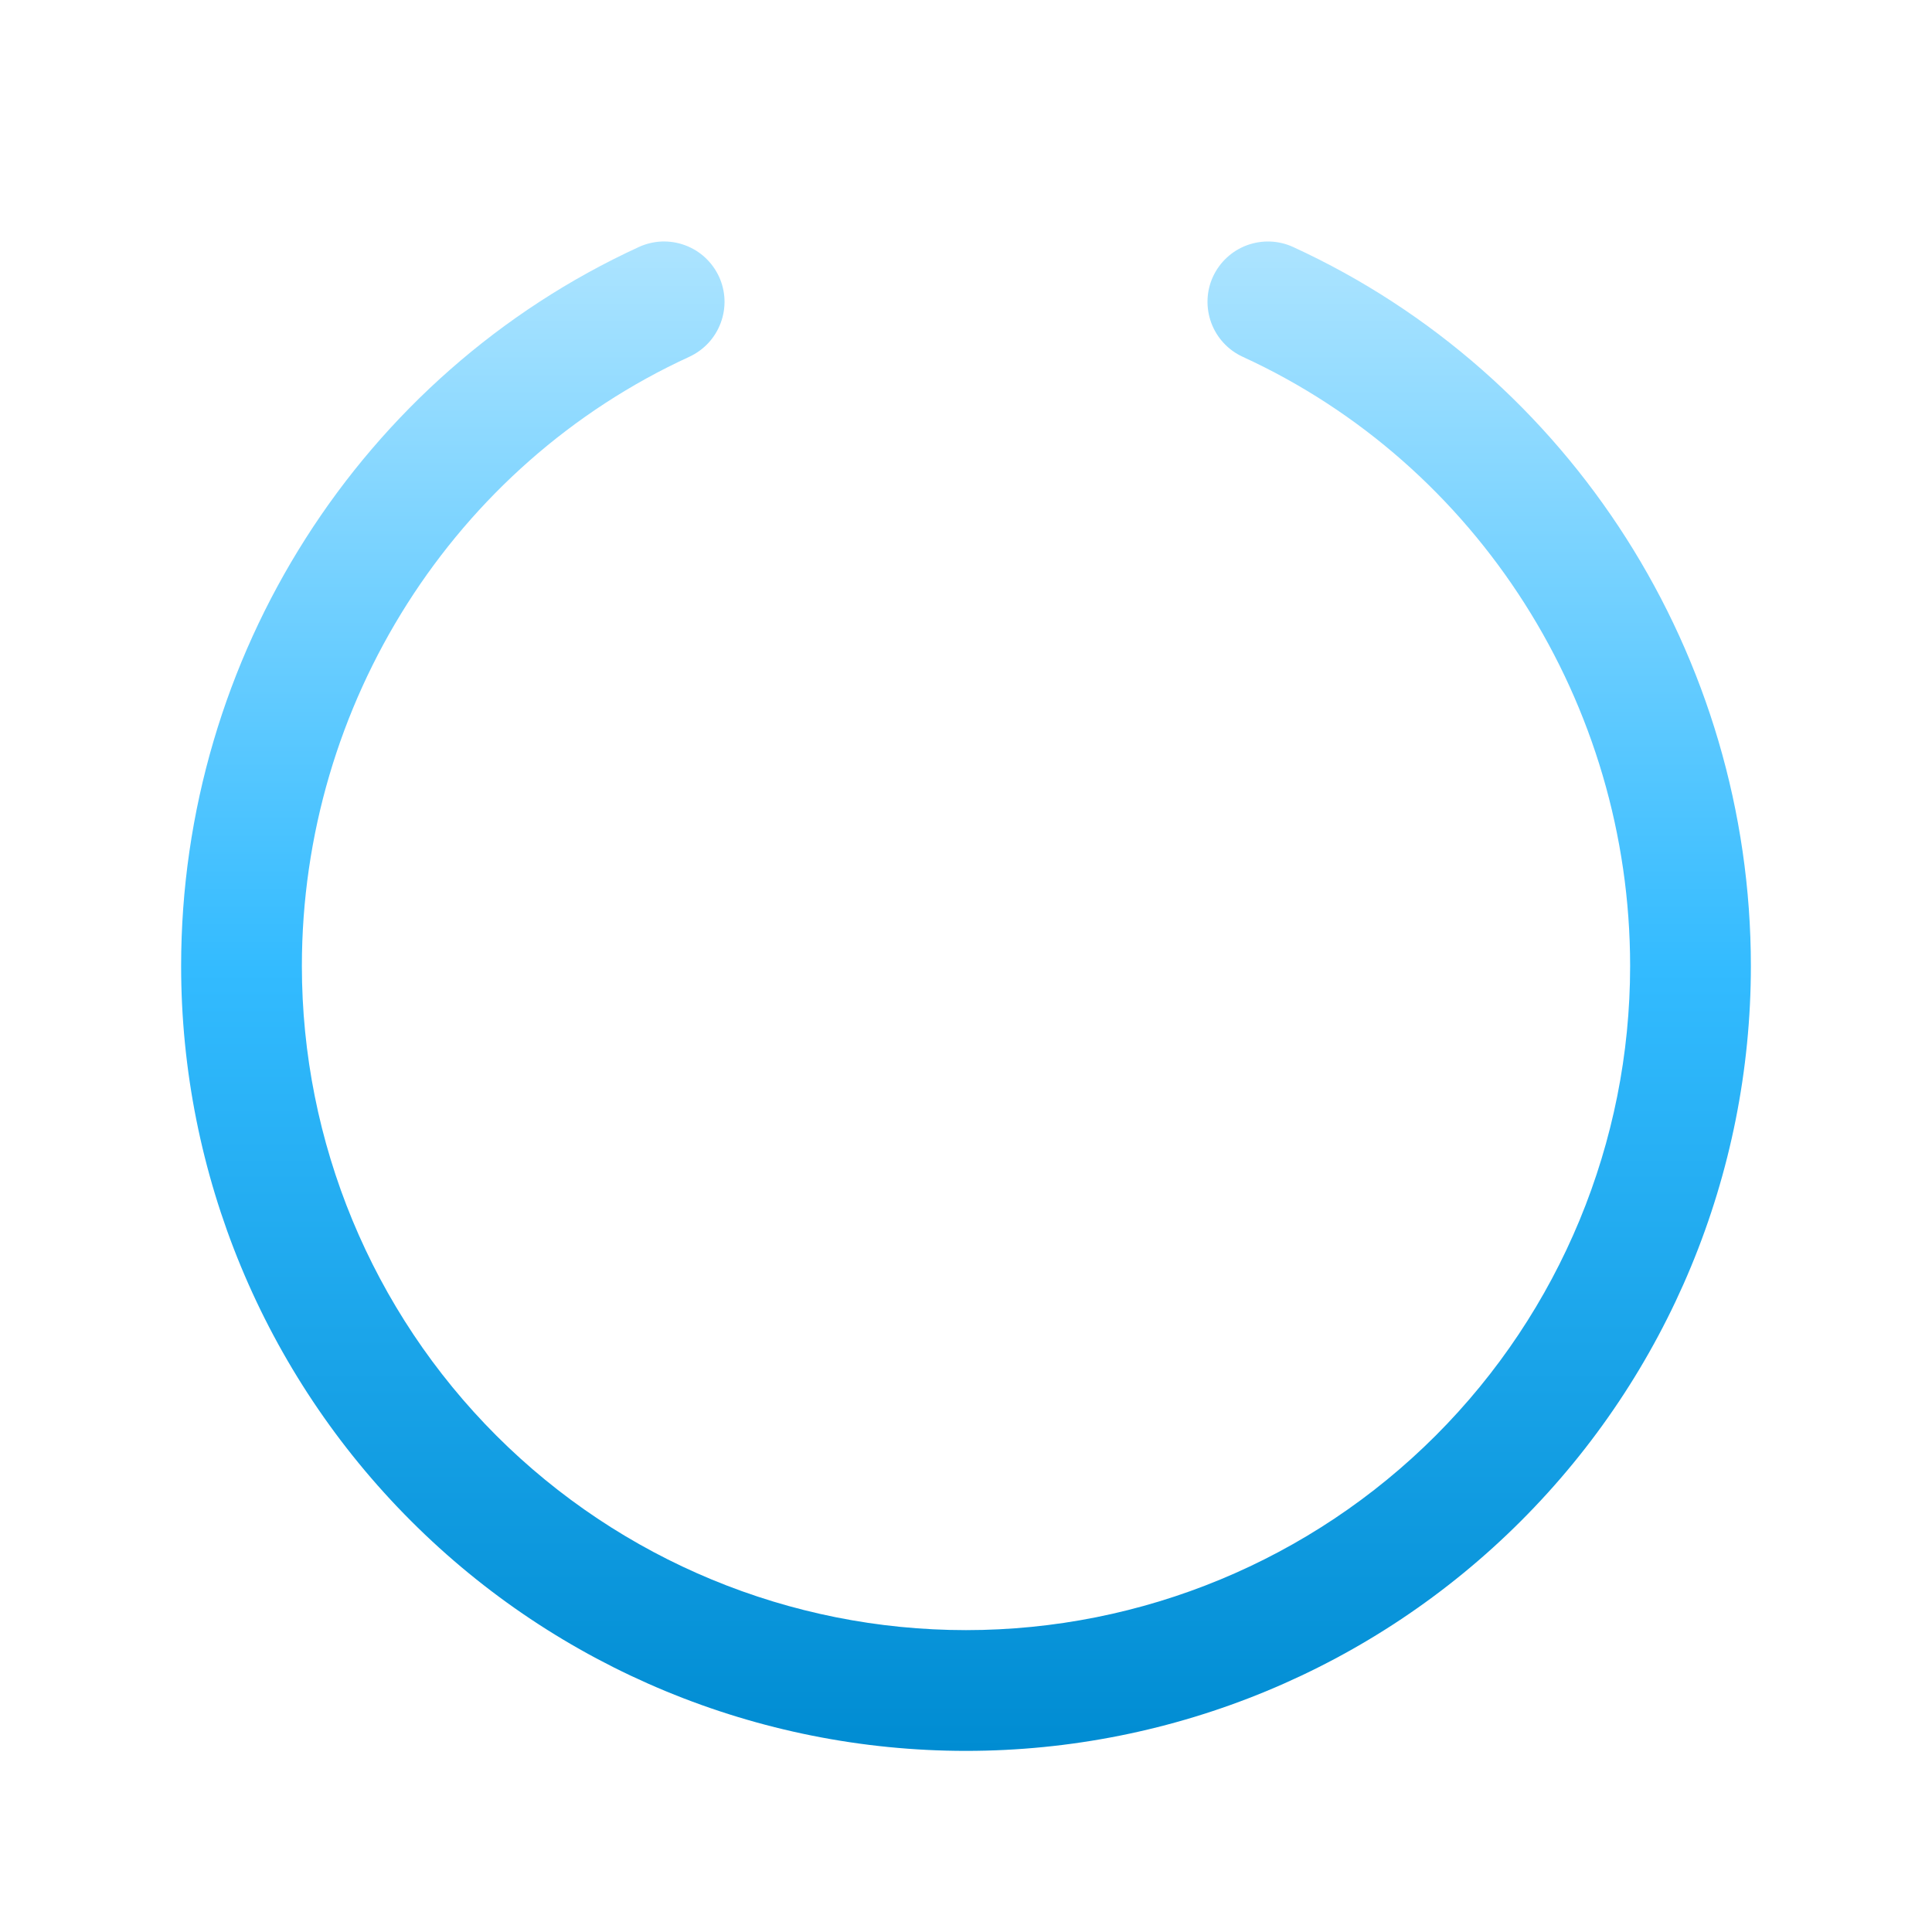 <!-- public/spinner.svg -->
<svg
        xmlns="http://www.w3.org/2000/svg"
        viewBox="0 0 24 24"
>
    <g clip-path="url(#clip0)">
        <path
                d="M21.75 12C21.75 14.586 20.723 17.066 18.894 18.894C17.066 20.723 14.586 21.75 12 21.75C9.414 21.75 6.934 20.723 5.106 18.894C3.277 17.066 2.25 14.586 2.25 12C2.25 8.156 4.482 4.654 7.937 3.068C8.026 3.027 8.123 3.004 8.222 3C8.32 2.997 8.418 3.012 8.511 3.047C8.603 3.081 8.688 3.133 8.76 3.2C8.832 3.267 8.89 3.347 8.932 3.437C8.973 3.526 8.996 3.623 9 3.722C9.003 3.82 8.988 3.918 8.953 4.011C8.919 4.103 8.867 4.188 8.8 4.26C8.733 4.332 8.653 4.39 8.563 4.432C5.639 5.774 3.75 8.744 3.75 12C3.75 14.188 4.619 16.287 6.166 17.834C7.714 19.381 9.812 20.25 12 20.25C14.188 20.25 16.287 19.381 17.834 17.834C19.381 16.287 20.25 14.188 20.25 12C20.25 8.744 18.361 5.774 15.437 4.432C15.256 4.349 15.116 4.197 15.047 4.011C14.978 3.824 14.985 3.618 15.068 3.437C15.152 3.256 15.303 3.116 15.489 3.047C15.676 2.978 15.882 2.985 16.063 3.068C19.518 4.654 21.75 8.156 21.75 12Z"
                fill="url(#paint0)"
        />
    </g>
    <defs>
        <linearGradient
                id="paint0"
                x1="12"
                y1="3"
                x2="12"
                y2="21.75"
                gradientUnits="userSpaceOnUse"
        >
            <stop stop-color="#ADE4FF" />
            <stop offset="0.482" stop-color="#33BBFF" />
            <stop offset="1" stop-color="#008CD2" />
        </linearGradient>
        <clipPath id="clip0">
            <rect width="24" height="24" fill="white" />
        </clipPath>
    </defs>
</svg>
